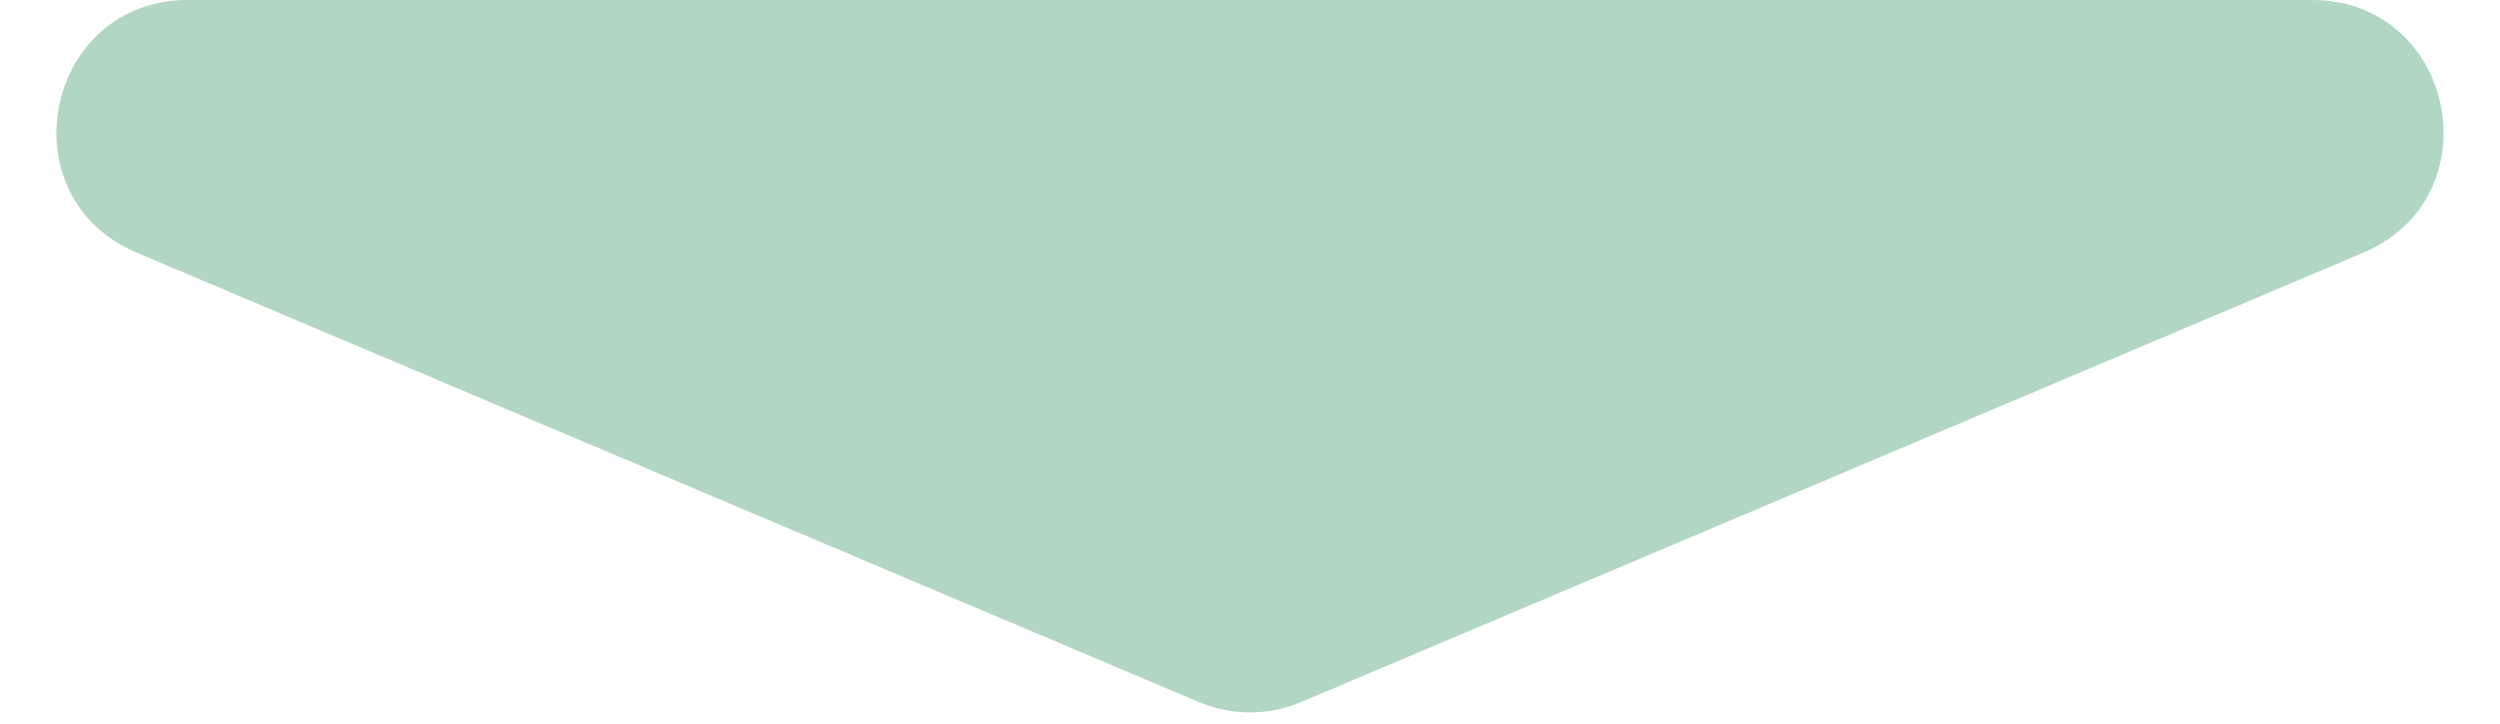 <svg width="38" height="11" viewBox="0 0 38 11" fill="none" xmlns="http://www.w3.org/2000/svg">
<path d="M2.081 3.842C0.073 2.992 0.68 0 2.86 0H35.14C37.32 0 37.927 2.992 35.919 3.842L19.779 10.67C19.281 10.881 18.719 10.881 18.221 10.67L2.081 3.842Z" fill="#B1D7C2"/>
</svg>
